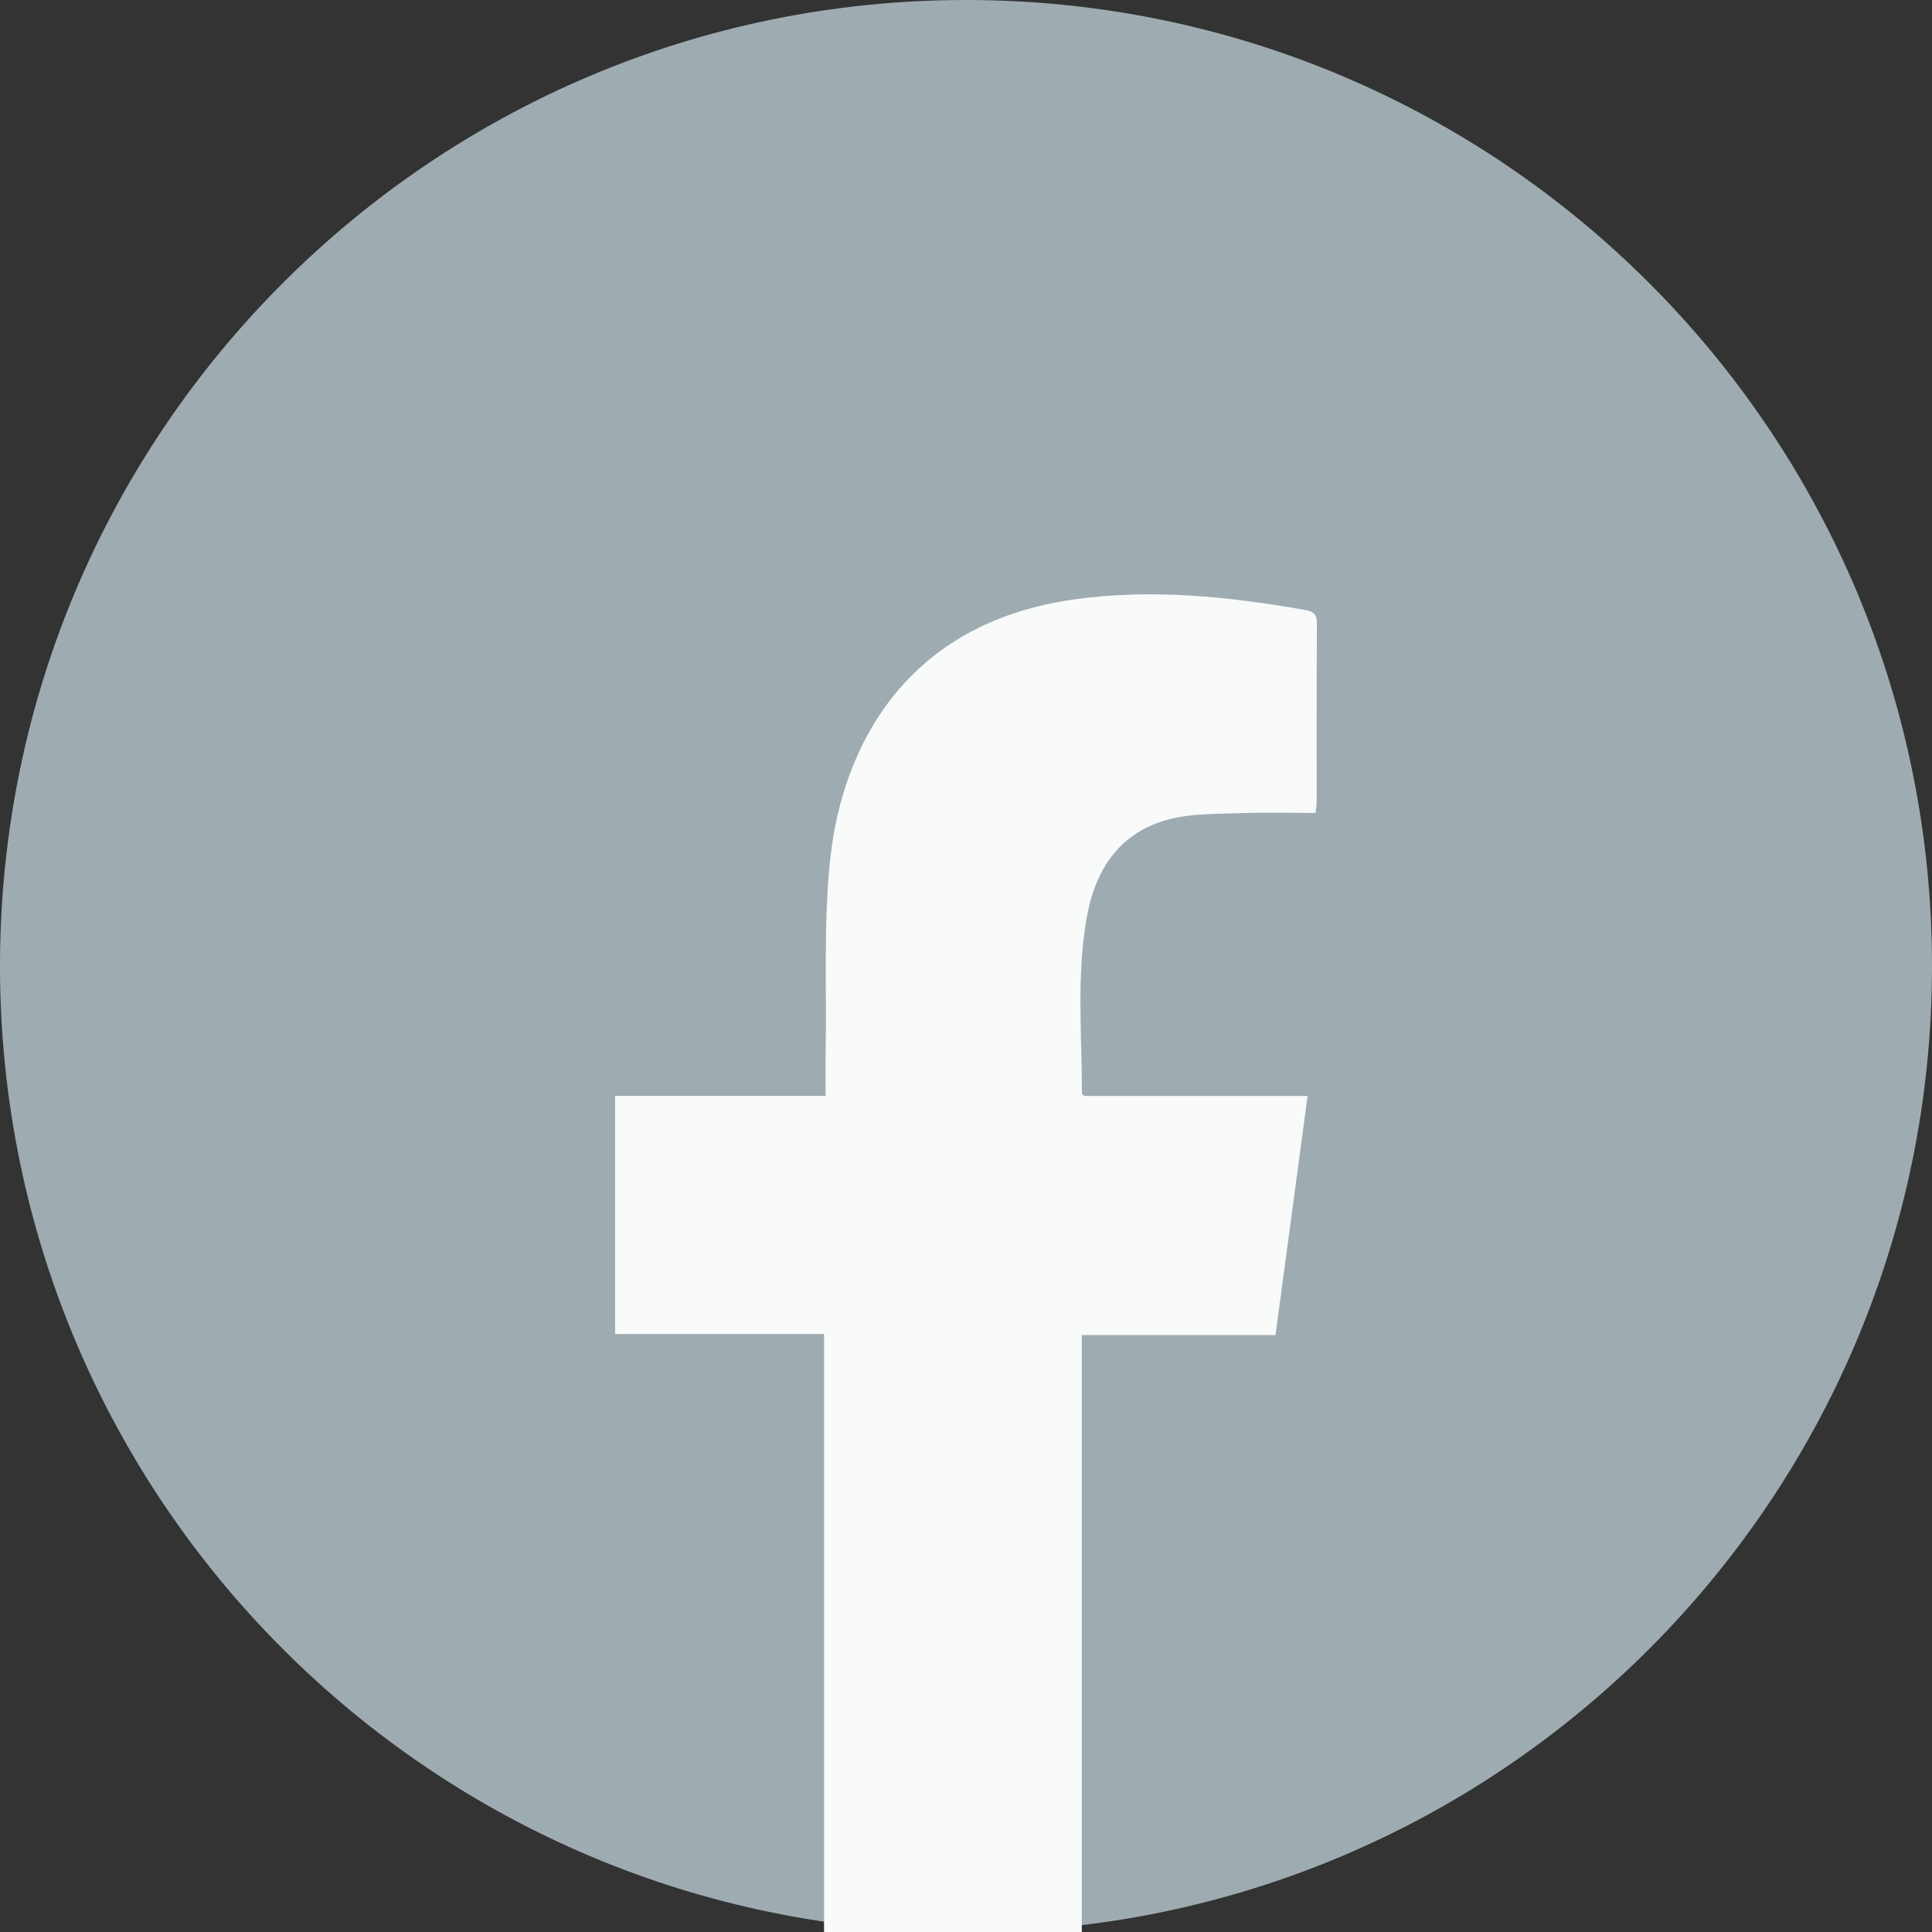 <?xml version="1.0" encoding="UTF-8"?>
<svg xmlns="http://www.w3.org/2000/svg" width="32" height="32" viewBox="0 0 32 32" fill="none">
  <rect x="0" y="0" width="32" height="32" fill="#333333" stroke="none"/>
  <g clip-path="url(#clip0_41_877)">
    <path d="M16 32C24.837 32 32 24.837 32 16C32 7.163 24.837 0 16 0C7.163 0 0 7.163 0 16C0 24.837 7.163 32 16 32Z" fill="#9EACB2"></path>
    <path d="M17.918 22.113H21.126C21.304 20.788 21.479 19.485 21.658 18.153H17.956C17.928 18.121 17.92 18.117 17.92 18.111C17.921 17.135 17.826 16.155 18.002 15.185C18.147 14.385 18.556 13.774 19.38 13.566C19.746 13.474 20.139 13.482 20.522 13.469C20.939 13.453 21.358 13.465 21.789 13.465C21.798 13.382 21.808 13.326 21.808 13.271C21.809 12.293 21.806 11.315 21.812 10.337C21.813 10.181 21.767 10.129 21.613 10.102C20.354 9.882 19.101 9.749 17.815 9.925C14.955 10.314 13.954 12.424 13.756 14.186C13.635 15.261 13.695 16.356 13.675 17.441C13.671 17.671 13.675 17.901 13.675 18.151H10.188V22.095H13.649V32H17.918V22.113Z" fill="#F9FAFA"></path>
  </g>
  <defs>
    <clipPath id="clip0_41_877">
      <rect width="32" height="32" fill="white"></rect>
    </clipPath>
  </defs>
</svg>
